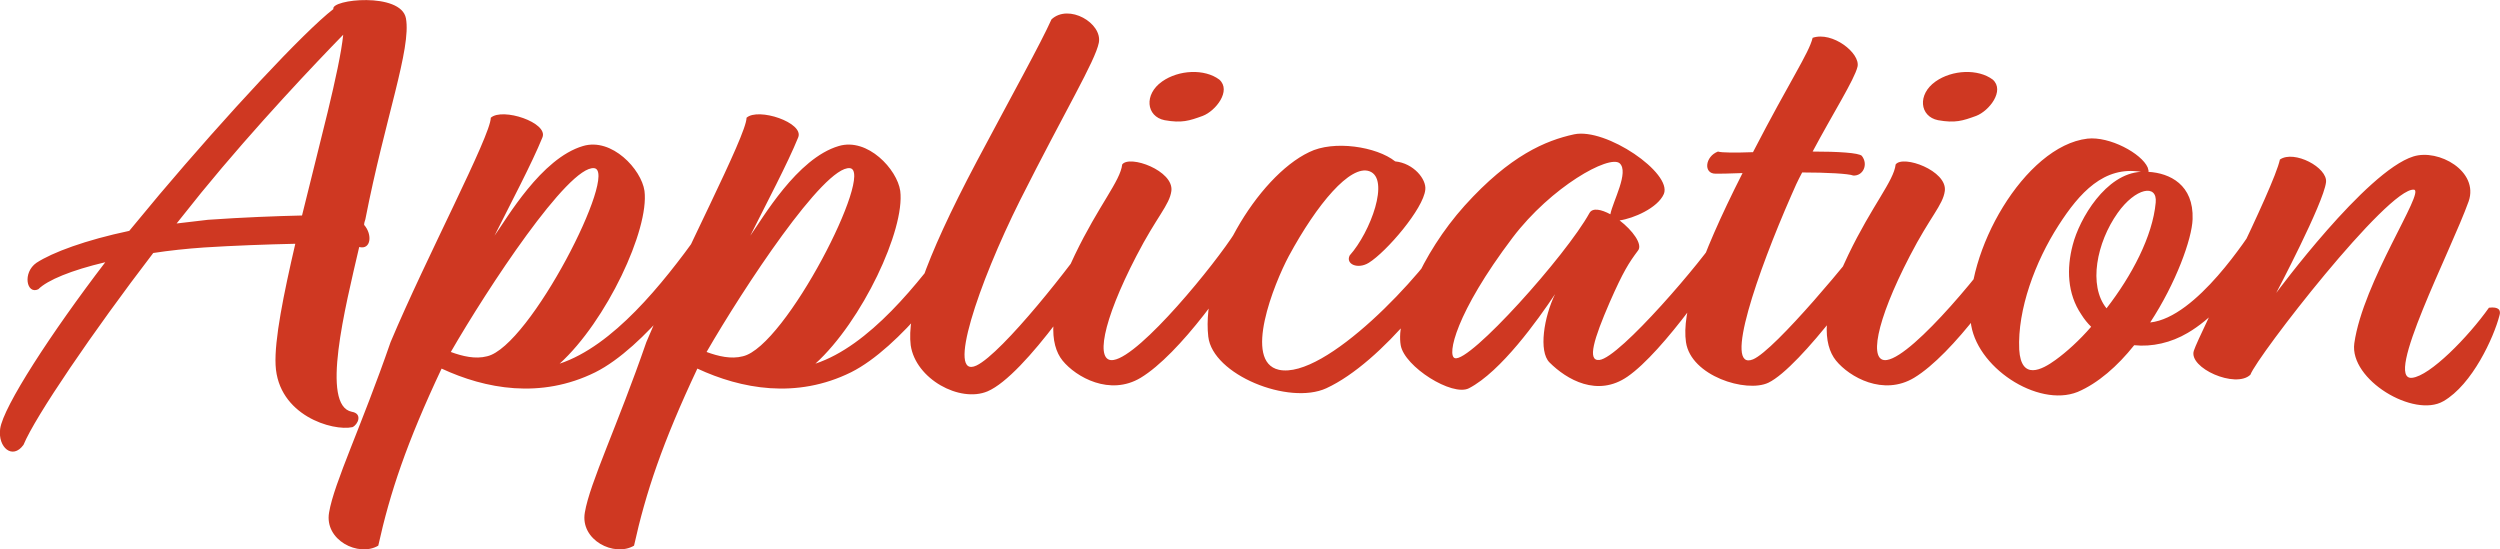 <?xml version="1.0" encoding="UTF-8"?><svg id="_レイヤー_2" xmlns="http://www.w3.org/2000/svg" viewBox="0 0 162.65 35.74"><defs><style>.cls-1{fill:#cf3822;stroke-width:0px;}</style></defs><g id="_レイヤー_1-2"><path class="cls-1" d="m19.21,15.86c-1.84.04-4.04.12-5.92.24-1.16.08-2.28.2-3.32.36-3.92,5.12-7.68,10.64-8.44,12.48-.72,1-1.68.16-1.52-1.04.2-1.44,3.32-6.24,6.84-10.84-2.2.52-3.76,1.16-4.36,1.76-.76.36-1.04-1.08-.12-1.72,1.04-.68,3.2-1.48,6.04-2.08l1.96-2.36C14.73,7.5,19.77,2.07,21.69.59c-.2-.64,4.4-1.12,4.72.6.36,1.96-1.36,6.52-2.64,13.08-.04.12-.08.24-.08.36.56.64.44,1.64-.32,1.44-.92,3.96-2.52,10.32-.48,10.72.72.12.4.84.04,1-1.28.28-4.84-.76-5-4.04-.08-1.64.52-4.6,1.28-7.88Zm3.12-13.6c-1.68,1.72-5.68,5.92-9.24,10.28l-1.6,2,2.04-.24c2.28-.16,4.4-.24,6.12-.28,1.12-4.6,2.44-9.44,2.68-11.76Zm9.84,13.08c.8-1.12,3.04-5.04,5.76-5.84,1.88-.56,3.8,1.52,4,2.92.32,2.52-2.48,8.48-5.52,11.24,3.48-1.16,6.68-5.16,9.04-8.44.56-1.04,1.52-.16,1.12.56-.96,1.84-4.64,6.84-7.84,8.44-3.56,1.76-7.16,1.08-10-.24-2.28,4.84-3.36,8.08-4.12,11.52-1.28.76-3.52-.36-3.2-2.16.32-1.92,2.12-5.64,4-11.08,2.32-5.52,6.52-13.44,6.52-14.6.76-.68,3.76.32,3.36,1.28-.68,1.68-2.08,4.32-3.12,6.4Zm-2.84,7.56c.76.28,1.6.48,2.36.28,2.8-.64,8.6-12.08,6.96-12.24-1.68-.16-6.92,7.8-9.32,11.96Zm19.48-7.56c.8-1.12,3.04-5.04,5.76-5.84,1.88-.56,3.8,1.52,4,2.92.32,2.52-2.48,8.48-5.52,11.24,3.48-1.16,6.68-5.16,9.04-8.44.56-1.04,1.52-.16,1.12.56-.96,1.84-4.64,6.84-7.84,8.44-3.56,1.76-7.16,1.08-10-.24-2.28,4.84-3.36,8.08-4.12,11.52-1.28.76-3.52-.36-3.2-2.16.32-1.92,2.12-5.64,4-11.08,2.32-5.52,6.52-13.44,6.52-14.6.76-.68,3.76.32,3.36,1.28-.68,1.68-2.08,4.32-3.12,6.4Zm-2.84,7.56c.76.28,1.6.48,2.36.28,2.8-.64,8.6-12.08,6.96-12.24-1.68-.16-6.92,7.8-9.32,11.96Zm20.4-9.88c-2.76,5.52-4.8,11.68-2.84,10.76,1.68-.8,6.32-6.68,7.76-8.88.6-.92,1.48-.12,1.04.64-1.2,2.24-5.64,8.88-8.08,9.92-1.8.76-4.68-.8-5-3-.24-1.96.76-5.28,4.32-12,2.36-4.44,4.12-7.6,4.84-9.2,1.12-1.04,3.32.24,3.08,1.52-.24,1.2-2.16,4.36-5.12,10.24Zm9.84-.6c-.12.92-.96,1.68-2.28,4.24-2.24,4.32-2.68,6.96-1.48,6.76,1.76-.28,6.64-6.28,7.92-8.32.68-.92,1.52-.24,1.2.48-1.36,2.6-4.84,7.48-7.36,9-2,1.2-4.2-.04-5.08-1.12-.84-1.04-1-3.16.8-6.88,1.56-3.24,2.96-4.8,3.08-5.88.48-.64,3.36.4,3.2,1.72Zm-.44-4.6c-1.2-.24-1.36-1.68-.16-2.52,1.08-.76,2.76-.84,3.72-.12.8.72-.24,2.04-1.08,2.36-.88.32-1.36.48-2.48.28Zm12.04,8.8c1.36-1.52,2.64-5,1.28-5.48-1.24-.44-3.4,2.12-5.24,5.52-.96,1.8-3,6.88-.64,7.4,3,.64,9.4-6.16,11.12-9.12.6-.92,1.2-.32.92.4-1.04,2.68-5.32,8.24-8.96,9.92-2.44,1.12-7.4-.88-7.68-3.36-.48-4.24,3.2-10.4,6.56-12,1.6-.8,4.4-.36,5.6.6,1.2.12,2.04,1.16,1.96,1.84-.12,1.24-2.52,4.04-3.68,4.76-.72.44-1.52.08-1.24-.48Zm17.56-2.28c.84.64,1.52,1.56,1.2,1.96-.6.8-.96,1.36-1.84,3.36-1.04,2.4-1.48,3.84-.68,3.76,1.32-.12,6.84-6.6,7.8-8.2.52-.76,1.56-.44,1.04.48-.92,1.76-4.68,7.2-7,8.8-1.96,1.36-3.96.2-5.08-.92-.72-.72-.36-2.96.36-4.44-1.12,1.68-3.52,5.04-5.6,6.12-1.08.56-4.2-1.4-4.44-2.8-.32-1.84,1.32-5.92,4.16-9.08,2.96-3.28,5.28-4.24,7.12-4.64,2.08-.44,6.4,2.52,5.84,3.88-.4.92-2,1.6-2.88,1.72Zm-.6-.4c.16-.84,1.24-2.76.6-3.32-.68-.56-4.44,1.52-6.96,4.84-3.72,4.92-4.28,7.68-3.76,7.84.96.32,7.24-6.68,8.76-9.44.2-.36.76-.24,1.36.08Zm13.16-4.08c1.64,0,3,.08,3.2.28.44.56.08,1.32-.56,1.28-.28-.12-1.72-.2-3.32-.2-.28.52-.52,1.04-.72,1.52-2.16,4.92-4.44,11.44-2.48,10.64,1.44-.6,6.56-6.8,7.72-8.4.52-.68,1.48-.4.96.6-.84,1.8-5.6,8.32-7.68,9.32-1.44.68-5.04-.44-5.36-2.64-.28-1.88.76-5.24,3.68-11-.88.04-1.56.04-1.76.04-.8,0-.68-1.12.16-1.44.24.08,1.16.08,2.28.04,2.44-4.72,3.64-6.44,3.88-7.44,1.28-.44,3.12,1,2.92,1.88-.2.84-1.6,3.04-2.92,5.52Zm8.6,2.56c-.12.92-.96,1.68-2.28,4.24-2.24,4.32-2.68,6.96-1.48,6.76,1.76-.28,6.64-6.28,7.92-8.32.68-.92,1.52-.24,1.2.48-1.36,2.6-4.84,7.48-7.36,9-2,1.2-4.2-.04-5.08-1.12-.84-1.04-1-3.16.8-6.88,1.56-3.24,2.96-4.8,3.08-5.88.48-.64,3.36.4,3.2,1.72Zm-.44-4.6c-1.2-.24-1.36-1.68-.16-2.52,1.08-.76,2.76-.84,3.72-.12.8.72-.24,2.04-1.08,2.36-.88.32-1.36.48-2.48.28Zm13.68,3.36c1.4.08,2.96.84,2.88,3.08-.04,1.28-1.08,4.16-2.76,6.72,3.04-.32,6.4-5.68,6.84-6.28.44-.68,1.32-.32.92.52-.4.64-2.24,4.64-5.32,6.44-1.08.64-2.32.92-3.48.8-1.08,1.36-2.36,2.48-3.68,3.04-2.6,1.04-6.68-1.64-6.96-4.6-.44-4.48,3.52-11.4,7.6-11.88,1.44-.16,3.52.96,3.92,1.88.04.16.08.24.04.28Zm-5.84,3.48c-1.52,2.36-2.68,5.48-2.56,8.08.12,2.04,1.48,1.32,2.36.68.72-.52,1.56-1.28,2.32-2.16-.24-.24-.44-.48-.64-.8-.92-1.36-.96-3-.56-4.52.44-1.72,2.16-4.64,4.44-4.76-2.4-.4-4,1.36-5.36,3.48Zm3.12,5.4c1.64-2.12,3-4.68,3.2-6.88.12-1.24-1.32-.96-2.48.68-1.36,1.92-1.92,4.72-.72,6.2Zm11.04-1s5.84-7.92,8.92-8.88c1.64-.52,4.28.96,3.6,2.92-1.16,3.24-5.56,11.68-3.68,11.48,1.16-.12,3.64-2.64,5-4.56.64-.08.8.16.68.52-.36,1.4-1.76,4.48-3.64,5.56-1.92,1.12-6.12-1.4-5.8-3.76.56-4,4.64-9.92,3.88-10-1.68-.16-10.2,10.84-10.64,12.04-.96.92-4.04-.44-3.68-1.56.36-1.12,5.2-10.56,5.6-12.44.92-.64,3.12.52,3,1.48-.16,1.36-3.24,7.2-3.24,7.2Z"/></g></svg>